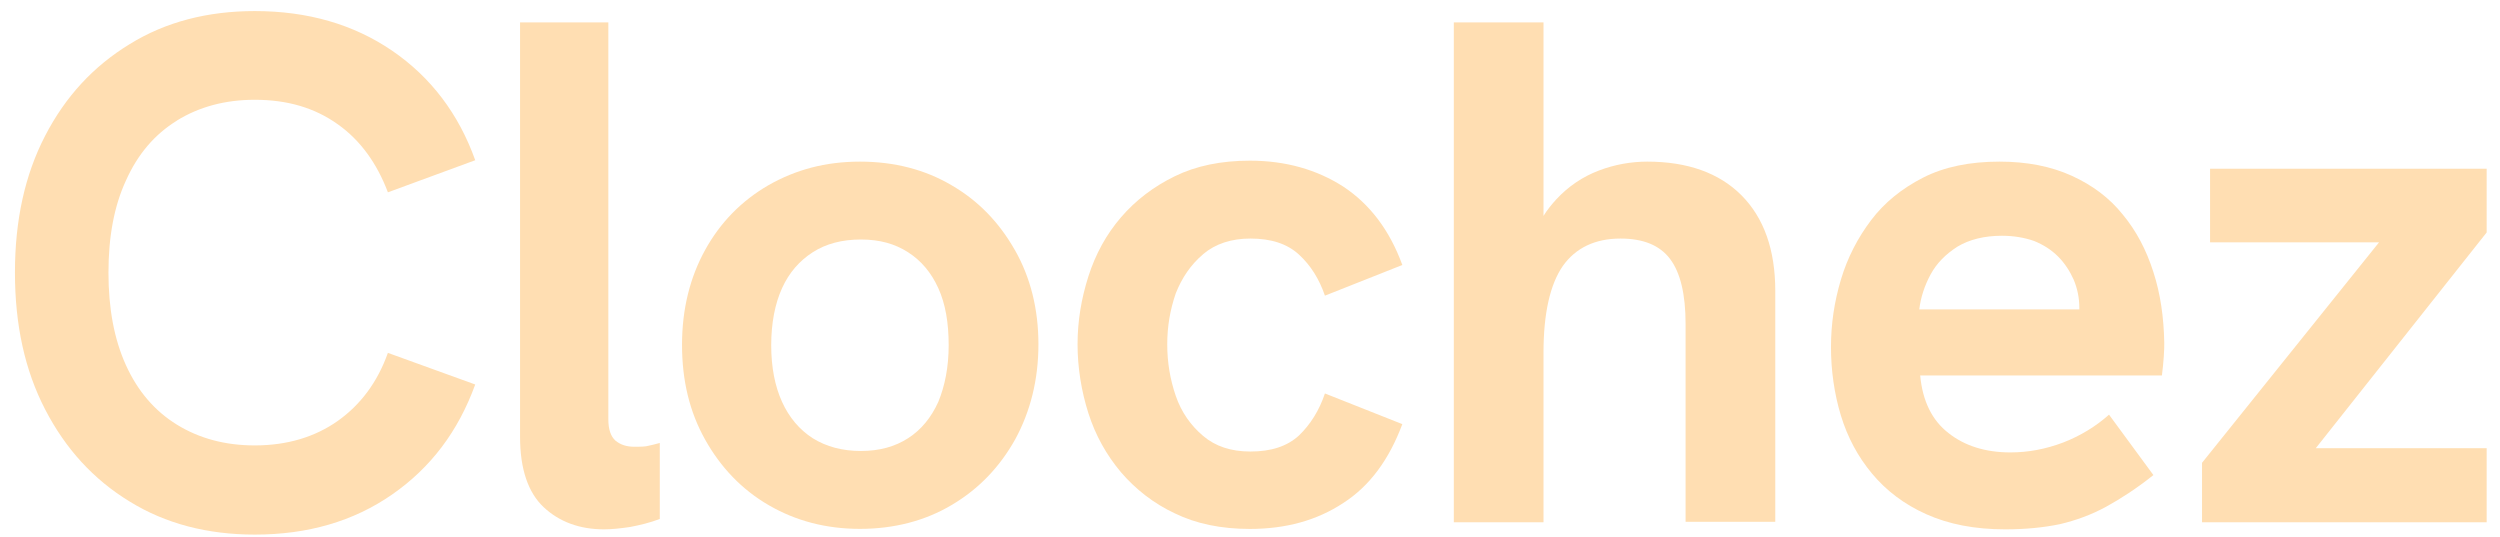 <?xml version="1.0" encoding="UTF-8"?>
<svg id="Livello_1" data-name="Livello 1" xmlns="http://www.w3.org/2000/svg" viewBox="0 0 785.78 168.89">
  <defs>
    <style>
      .cls-1 {
        fill: #ffdeb2;
        stroke-width: 0px;
      }
    </style>
  </defs>
  <path class="cls-1" d="M55.6,37.89c6.97-4.3,15.13-6.53,24.48-6.53,10.24,0,18.84,2.52,26.11,7.72,7.12,5.04,12.32,12.32,15.73,21.37l27.45-10.09c-5.19-14.54-13.95-26.11-26.11-34.42-12.17-8.31-26.56-12.46-43.18-12.46-14.84,0-28.04,3.41-39.32,10.39-11.42,6.97-20.18,16.47-26.56,28.78-6.38,12.32-9.5,26.56-9.5,43.03s3.12,30.71,9.5,43.03c6.38,12.32,15.13,21.96,26.56,28.93,11.28,6.97,24.48,10.39,39.32,10.39,16.62,0,31.01-4.15,43.18-12.61,12.17-8.46,20.77-19.88,26.11-34.57l-27.45-9.94c-3.26,9.2-8.61,16.32-15.73,21.37-7.12,5.04-15.88,7.72-26.11,7.72-9.35,0-17.51-2.23-24.48-6.53-6.97-4.3-12.32-10.53-16.02-18.7s-5.49-17.8-5.49-29.08,1.78-20.92,5.49-28.93c3.71-8.31,9.05-14.54,16.02-18.84Z"/>
  <path class="cls-1" d="M199.37,140.42c-2.37,0-4.3-.59-5.93-1.93-1.48-1.34-2.23-3.56-2.23-6.68V7.03h-27.75v130.27c0,10.09,2.52,17.51,7.42,22.11,4.9,4.6,11.28,6.97,18.99,6.97,2.37,0,5.19-.3,8.16-.74,3.12-.59,6.23-1.34,9.35-2.52v-23.89c-1.48.45-2.97.74-4.3,1.04-1.19.15-2.52.15-3.71.15Z"/>
  <path class="cls-1" d="M318.96,78.55c-4.9-8.61-11.42-15.43-19.88-20.33-8.31-4.9-17.95-7.42-28.78-7.42s-20.18,2.52-28.78,7.42c-8.46,4.9-15.13,11.72-19.88,20.33-4.75,8.61-7.27,18.55-7.27,29.82s2.37,21.07,7.27,29.82c4.9,8.75,11.57,15.73,20.03,20.62,8.46,4.9,17.95,7.42,28.64,7.42s20.48-2.52,28.93-7.57c8.46-5.04,14.99-11.87,19.88-20.62,4.75-8.75,7.27-18.7,7.27-29.82s-2.52-21.07-7.42-29.67ZM294.92,126.32c-2.23,4.9-5.34,8.75-9.5,11.42s-9.05,4.01-14.84,4.01-10.83-1.34-15.13-4.01c-4.15-2.67-7.42-6.53-9.64-11.42s-3.41-10.83-3.41-17.8,1.19-13.06,3.41-17.95,5.49-8.61,9.64-11.28,9.2-4.01,15.13-4.01,10.68,1.34,14.84,4.01,7.27,6.38,9.5,11.28,3.26,10.83,3.26,17.95c0,6.83-1.19,12.76-3.26,17.8Z"/>
  <path class="cls-1" d="M378.16,79.88c3.86-3.26,8.9-4.9,14.84-4.9,6.53,0,11.57,1.63,15.28,5.04,3.71,3.41,6.38,7.72,8.16,12.91l24.33-9.64c-4.01-10.98-10.24-19.14-18.55-24.63-8.31-5.34-18.1-8.16-29.38-8.16-9.05,0-16.91,1.63-23.59,4.9-6.68,3.26-12.32,7.57-16.91,12.91-4.6,5.34-8.01,11.57-10.24,18.55s-3.41,14.1-3.41,21.37,1.19,14.69,3.41,21.66c2.23,6.97,5.64,13.06,10.24,18.55,4.6,5.34,10.24,9.79,16.91,12.91,6.68,3.26,14.54,4.9,23.59,4.9,11.28,0,21.07-2.67,29.38-8.16,8.31-5.34,14.39-13.65,18.55-24.78l-24.33-9.64c-1.78,5.34-4.6,9.79-8.16,13.21-3.71,3.41-8.75,5.04-15.28,5.04-6.08,0-10.98-1.63-14.84-4.9s-6.83-7.42-8.61-12.61c-1.78-5.19-2.67-10.53-2.67-16.17s.89-10.83,2.67-16.02c1.93-4.9,4.75-9.05,8.61-12.32Z"/>
  <path class="cls-1" d="M517.78,50.8c-5.04,0-10.24.89-15.28,2.82-5.04,1.93-9.5,4.9-13.35,9.05-1.48,1.63-2.82,3.26-4.01,5.19V7.03h-28.19v157.13h28.19v-53.27c0-12.46,2.08-21.51,6.08-27.3,4.01-5.64,10.09-8.61,18.1-8.61,7.12,0,12.32,2.08,15.58,6.38,3.26,4.3,4.9,11.13,4.9,20.48v62.17h28.19v-72.56c0-12.91-3.56-23-10.68-30.12-6.97-6.97-16.91-10.53-29.53-10.53Z"/>
  <path class="cls-1" d="M676.84,85.52c-2.23-6.97-5.34-12.91-9.64-18.1-4.15-5.19-9.5-9.2-16.02-12.17-6.53-2.97-14.1-4.45-22.7-4.45-9.35,0-17.36,1.63-24.04,5.04s-12.17,7.86-16.32,13.35c-4.15,5.49-7.42,11.72-9.5,18.7s-3.12,13.95-3.12,21.22,1.04,14.69,3.12,21.51c2.08,6.83,5.34,12.91,9.79,18.25s10.09,9.64,17.06,12.76,15.13,4.75,24.78,4.75c6.53,0,12.17-.59,17.21-1.63,5.04-1.19,9.94-2.97,14.54-5.49,4.6-2.52,9.64-5.79,14.84-9.94l-13.95-18.99c-4.15,3.71-9.05,6.68-14.39,8.75-5.49,2.08-10.98,3.12-16.62,3.12-7.86,0-14.39-2.08-19.44-6.08-5.19-4.01-8.16-10.09-8.9-18.1h75.97c.3-2.08.45-4.15.59-5.93.15-1.93.15-3.26.15-4.45-.15-7.86-1.19-15.28-3.41-22.11ZM653.55,97.24h-50.3c.45-3.71,1.63-7.42,3.56-10.98,1.93-3.56,4.75-6.38,8.46-8.75,3.71-2.23,8.46-3.41,13.95-3.41,3.71,0,7.12.59,10.09,1.63,2.97,1.19,5.49,2.82,7.57,4.9,2.08,2.08,3.71,4.6,4.9,7.27,1.19,2.82,1.78,5.79,1.78,8.9v.45Z"/>
  <polygon class="cls-1" points="781.59 53.03 694.65 53.03 694.65 76.17 747.76 76.17 692.12 145.47 692.12 164.16 781.59 164.16 781.59 140.87 727.88 140.87 781.59 73.06 781.59 53.03"/>
</svg>